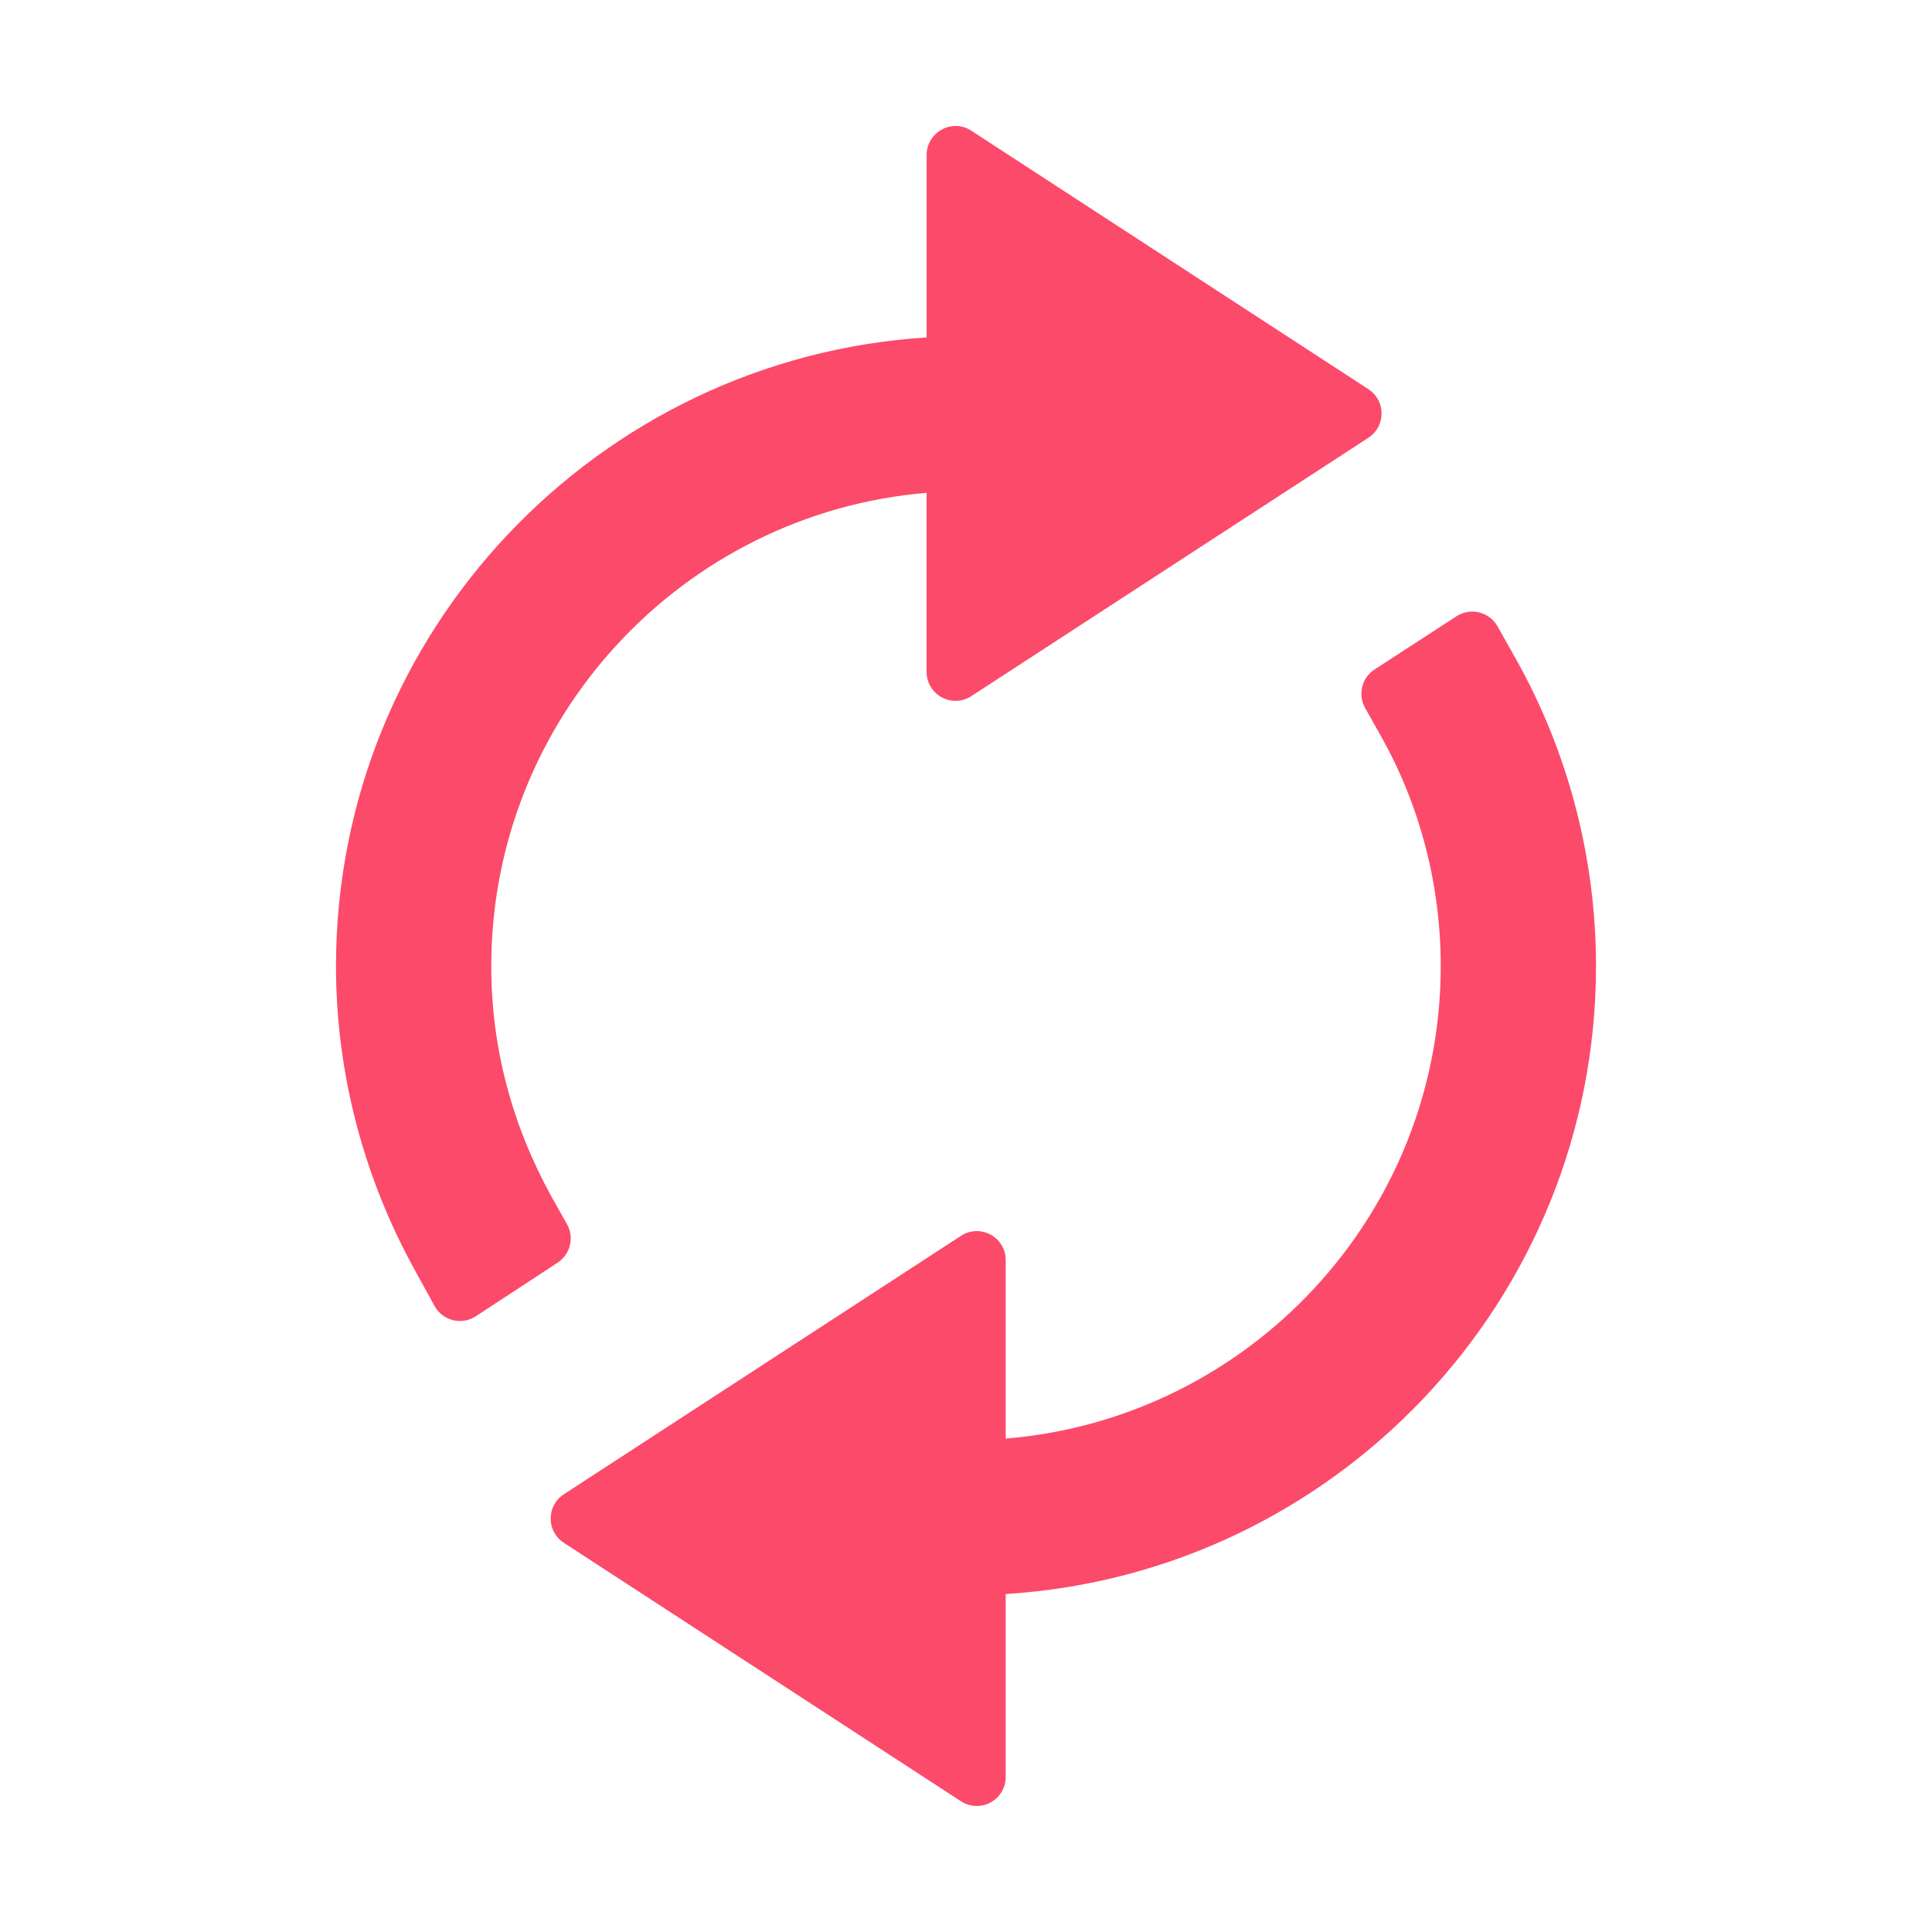 <svg width="46" height="46" viewBox="0 0 46 46" fill="none" xmlns="http://www.w3.org/2000/svg">
<g clip-path="url(#clip0_8343_2180)">
<path d="M13.501 29.149L13.126 28.484C12.185 26.77 11.697 24.937 11.697 23.003C11.697 17.085 16.269 12.219 22.062 11.734V15.997C22.062 16.544 22.667 16.872 23.126 16.575L32.582 10.422C32.999 10.15 32.999 9.538 32.582 9.267L23.127 3.112C22.669 2.813 22.063 3.144 22.063 3.69V8.034C14.234 8.527 8 15.049 8 23.002C8 25.54 8.656 28.047 9.9 30.283L10.347 31.096C10.541 31.448 10.992 31.559 11.328 31.34L13.276 30.064C13.579 29.865 13.678 29.466 13.501 29.149Z" fill="#FC4A6B"/>
<path d="M36.101 15.703L35.655 14.912C35.459 14.567 35.013 14.456 34.68 14.672L32.727 15.94C32.423 16.138 32.325 16.538 32.502 16.855L32.875 17.519C33.816 19.183 34.303 21.084 34.303 23.001C34.303 28.922 29.742 33.775 23.945 34.252V30.002C23.945 29.455 23.339 29.126 22.881 29.424L13.425 35.578C13.007 35.85 13.007 36.462 13.425 36.734L22.881 42.888C23.339 43.185 23.945 42.857 23.945 42.31V37.953C31.777 37.465 38 30.958 38 23.002C38 20.447 37.344 17.923 36.101 15.703Z" fill="#FC4A6B"/>
</g>
<defs>
<clipPath id="clip0_8343_2180">
<rect width="30" height="40" fill="white" transform="translate(8 3)"/>
</clipPath>
</defs>
</svg>
